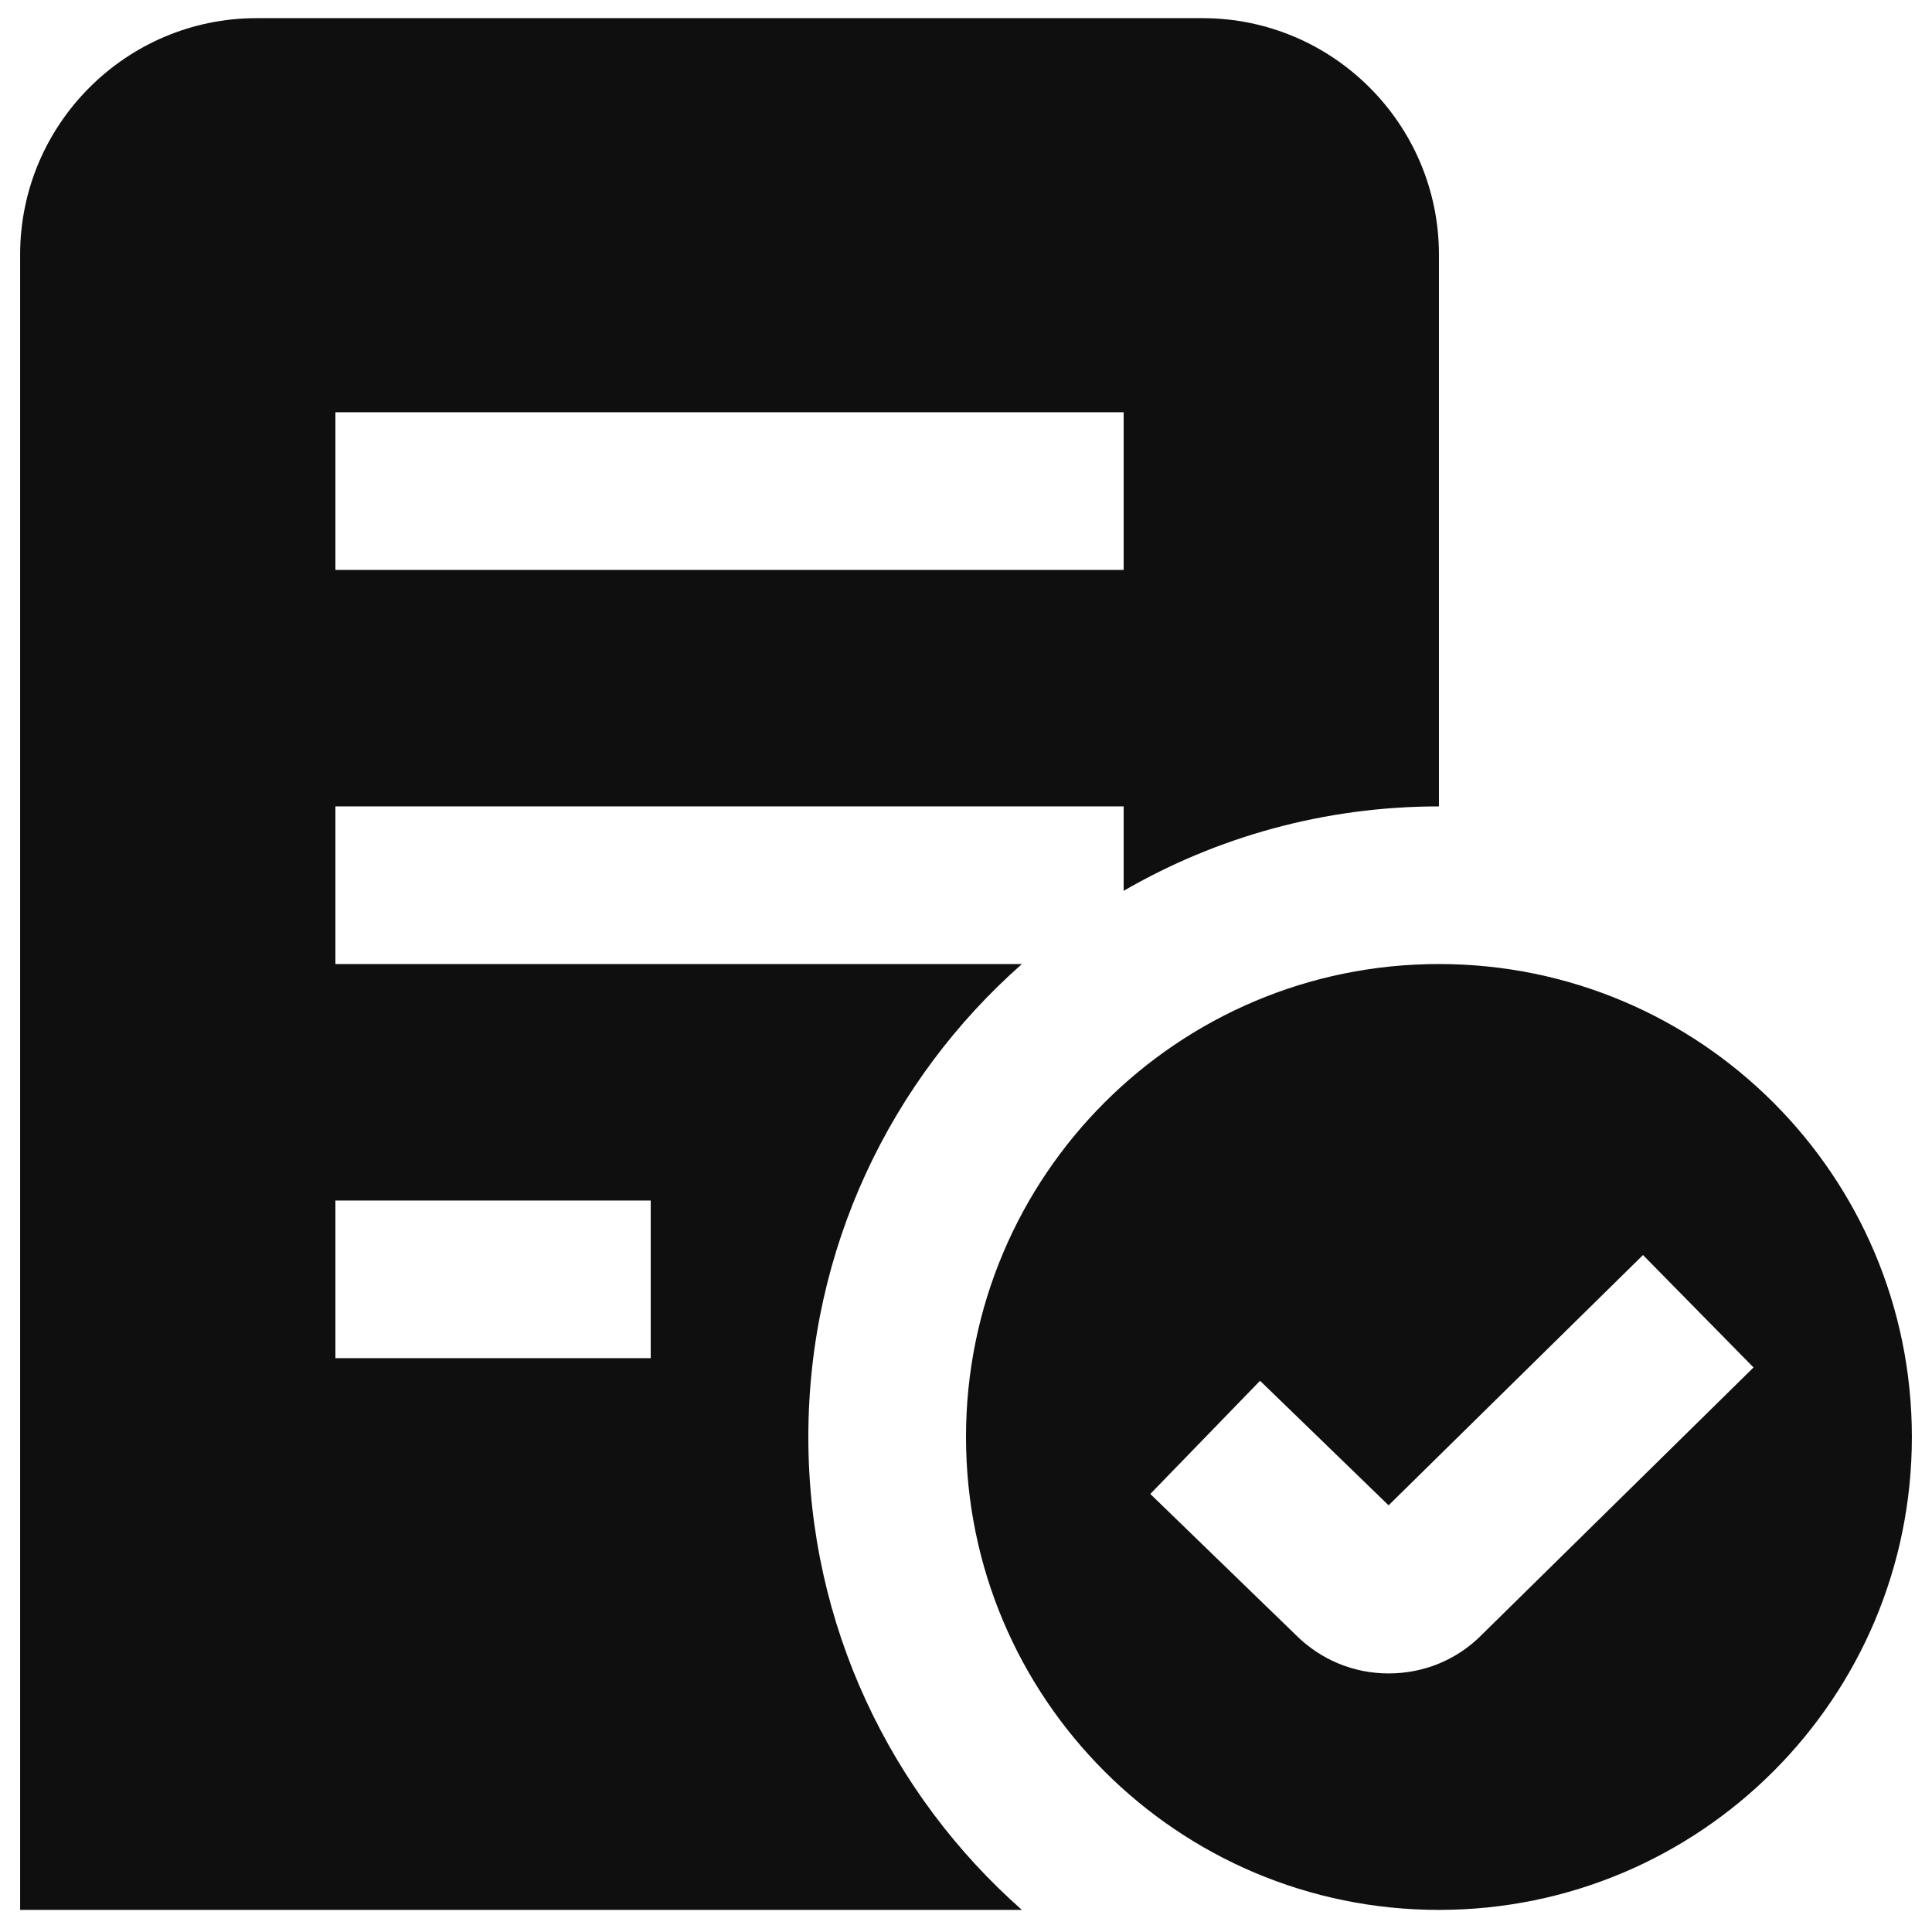 <svg width="48" height="48" viewBox="0 0 48 48" fill="none" xmlns="http://www.w3.org/2000/svg">
<g clip-path="url(#clip0_919_2053)">
<path d="M35.75 23.951C29.26 23.951 24 29.211 24 35.701C24 42.191 29.26 47.451 35.75 47.451C42.24 47.451 47.5 42.191 47.5 35.701C47.5 29.211 42.24 23.951 35.75 23.951ZM36.798 40.632C36.194 41.237 35.374 41.576 34.501 41.576C33.627 41.576 32.809 41.235 32.192 40.618L28.579 37.117L31.306 34.305L34.499 37.399L40.82 31.181L43.566 33.974L36.798 40.632ZM20.083 35.701C20.083 31.021 22.136 26.822 25.389 23.951H8.333V20.035H27.917V22.132C30.222 20.798 32.897 20.035 35.75 20.035V6.326C35.75 3.087 33.114 0.451 29.875 0.451H6.375C3.136 0.451 0.5 3.087 0.5 6.326V47.451H25.389C22.136 44.58 20.083 40.382 20.083 35.701ZM8.333 10.243H27.917V14.159H8.333V10.243ZM16.167 33.743H8.333V29.826H16.167V33.743Z" fill="#0F0F0F"/>
</g>
<defs>
<clipPath id="clip0_919_2053">
<rect width="47" height="47" fill="white" transform="translate(0.5 0.451)"/>
</clipPath>
</defs>
</svg>
